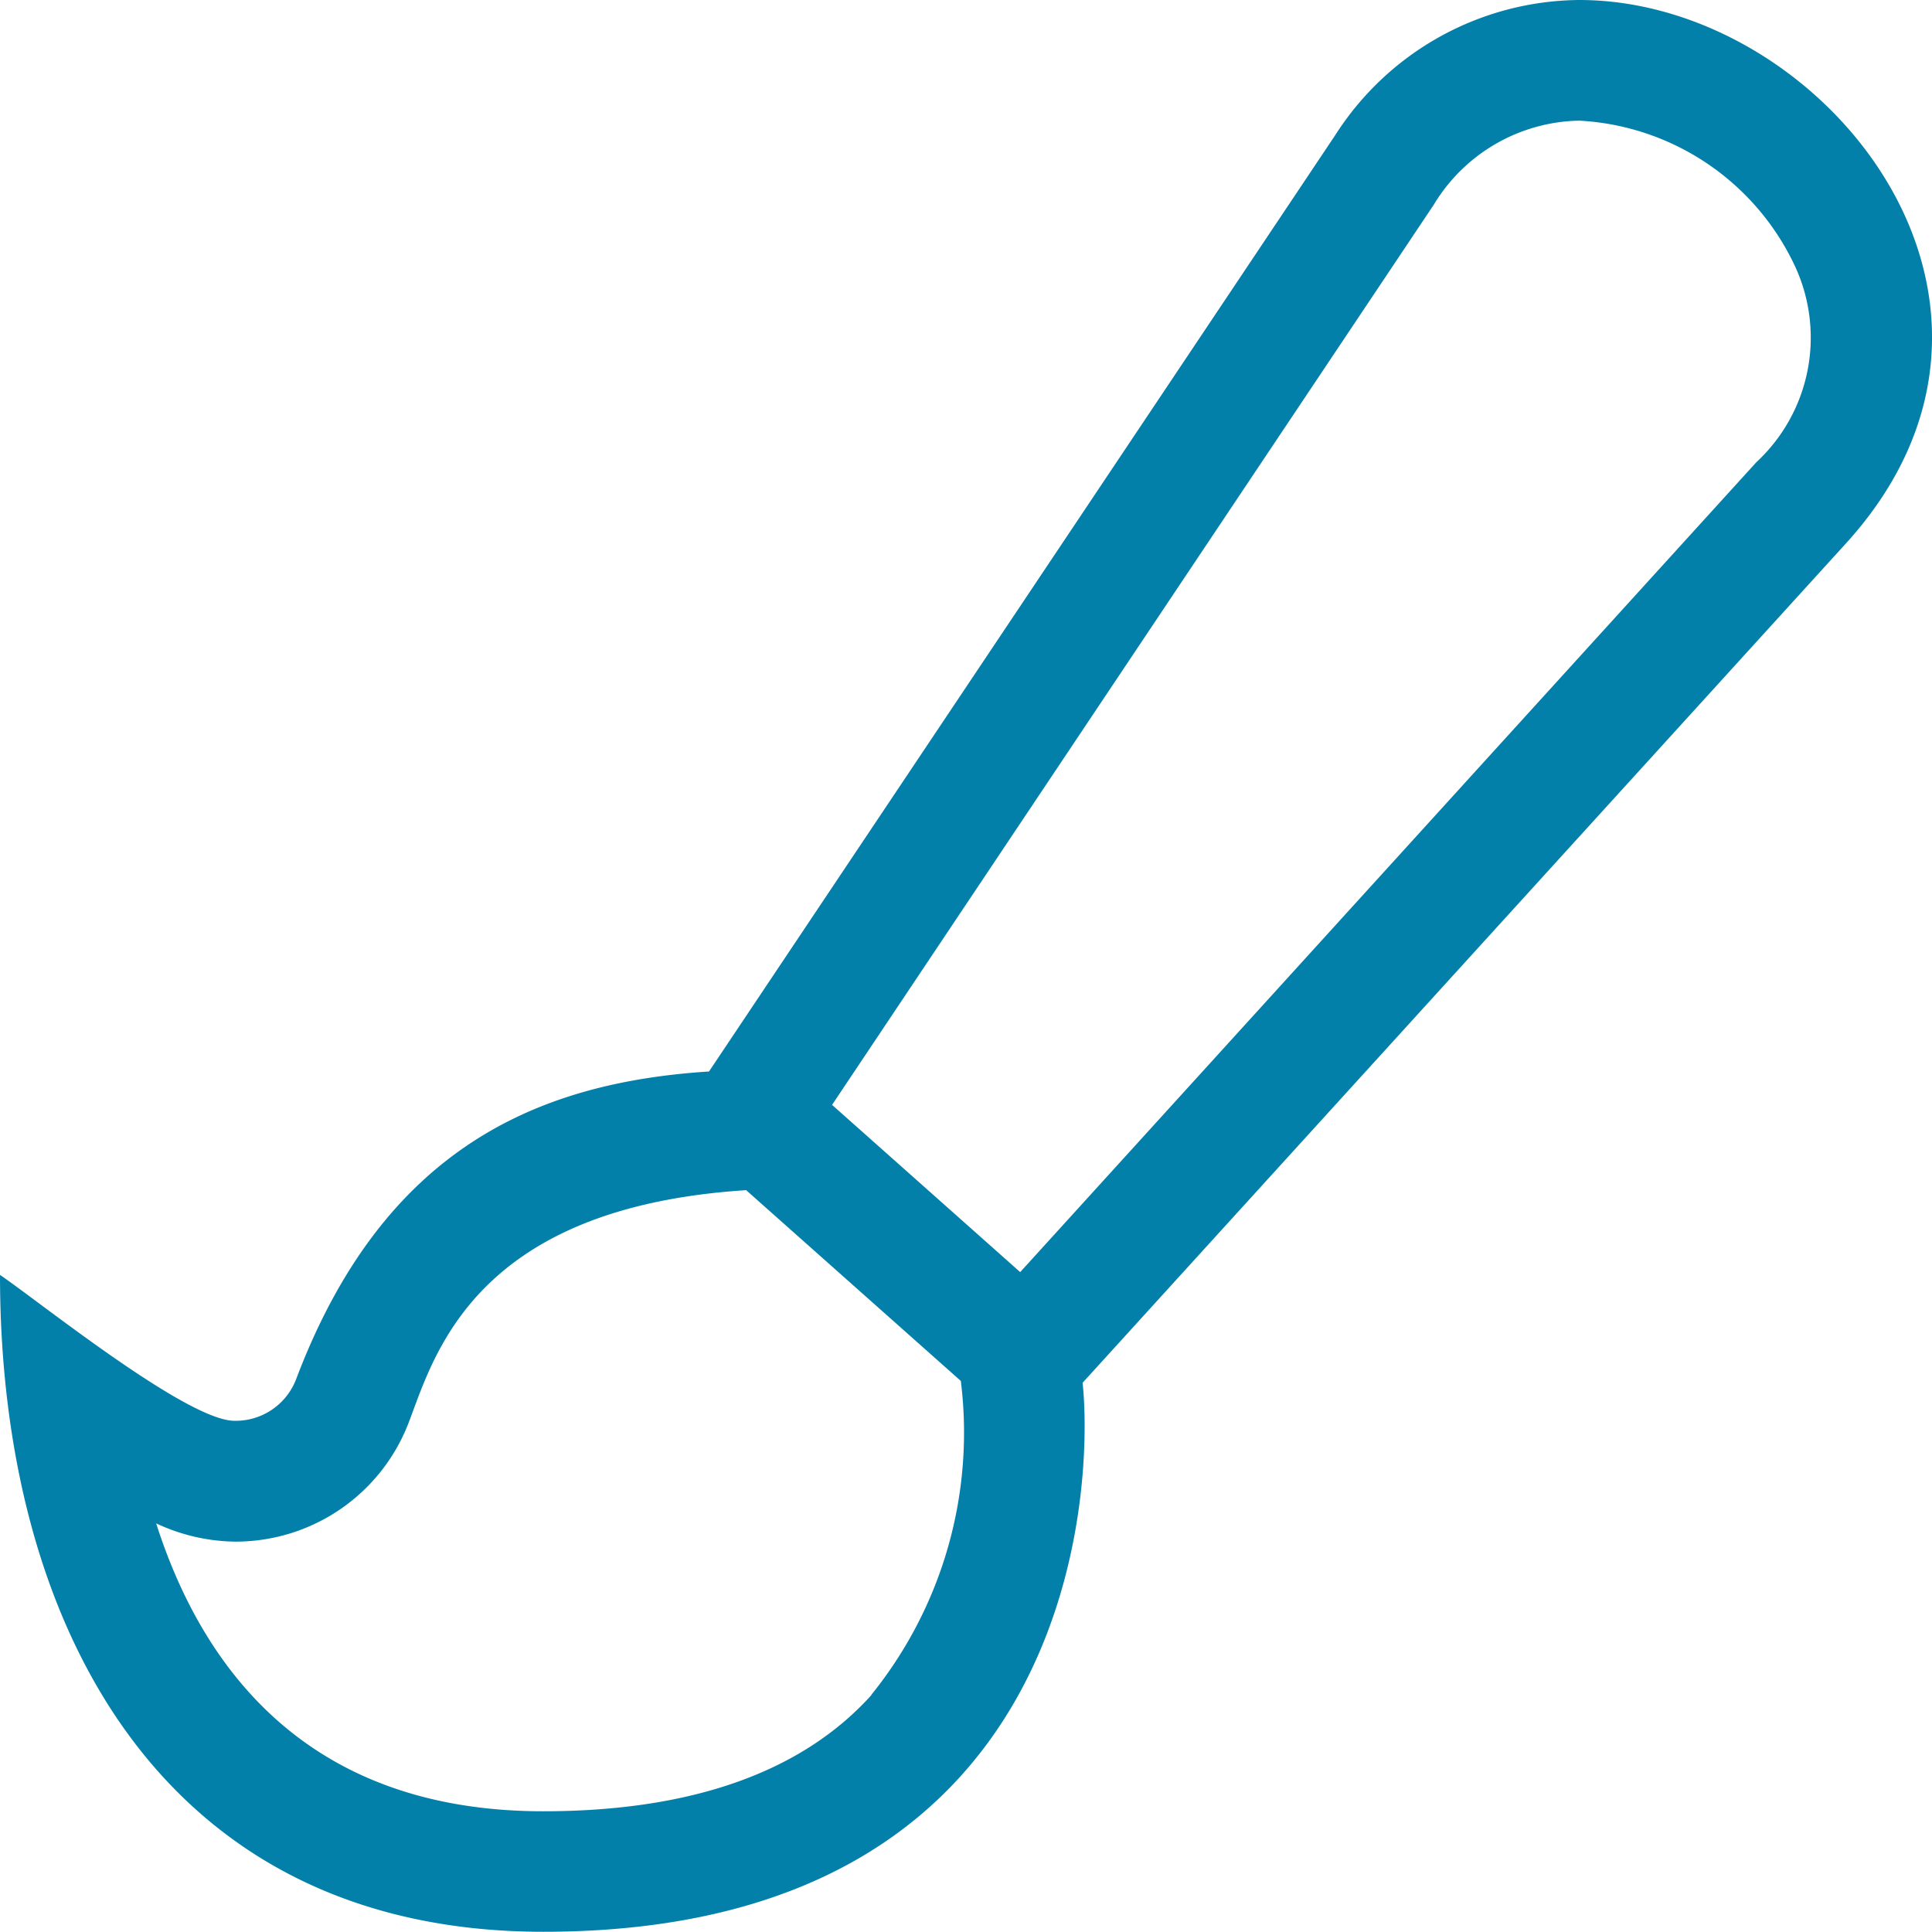 <svg xmlns="http://www.w3.org/2000/svg" width="42.373" height="42.372" viewBox="0 0 42.373 42.372">
  <path id="Path_24907" data-name="Path 24907" d="M40.483,11.921C45.306,6.622,40,0,34.636,0a6.408,6.408,0,0,0-5.353,2.967L15.55,23.5c-3.735.24-7.126,1.663-9.049,6.732a1.42,1.42,0,0,1-1.358.929c-1.034,0-4.232-2.576-5.143-3.2,0,7.668,3.531,14.407,11.917,14.407,11.686,0,12.074-9.686,11.827-12.041l0,0ZM19.114,37.174c-1.524,1.692-3.946,2.551-7.2,2.551-5.138,0-7.461-3.1-8.489-6.314a4.185,4.185,0,0,0,1.715.4,4.065,4.065,0,0,0,3.834-2.638c.568-1.5,1.459-4.689,7.391-5.07l4.708,4.184a9.151,9.151,0,0,1-1.963,6.884ZM22.375,27.9l-4.126-3.668,13.2-19.747a3.808,3.808,0,0,1,3.184-1.839,5.551,5.551,0,0,1,4.747,3.218,3.725,3.725,0,0,1-.86,4.274Z" fill="#0380aa"/>
</svg>
